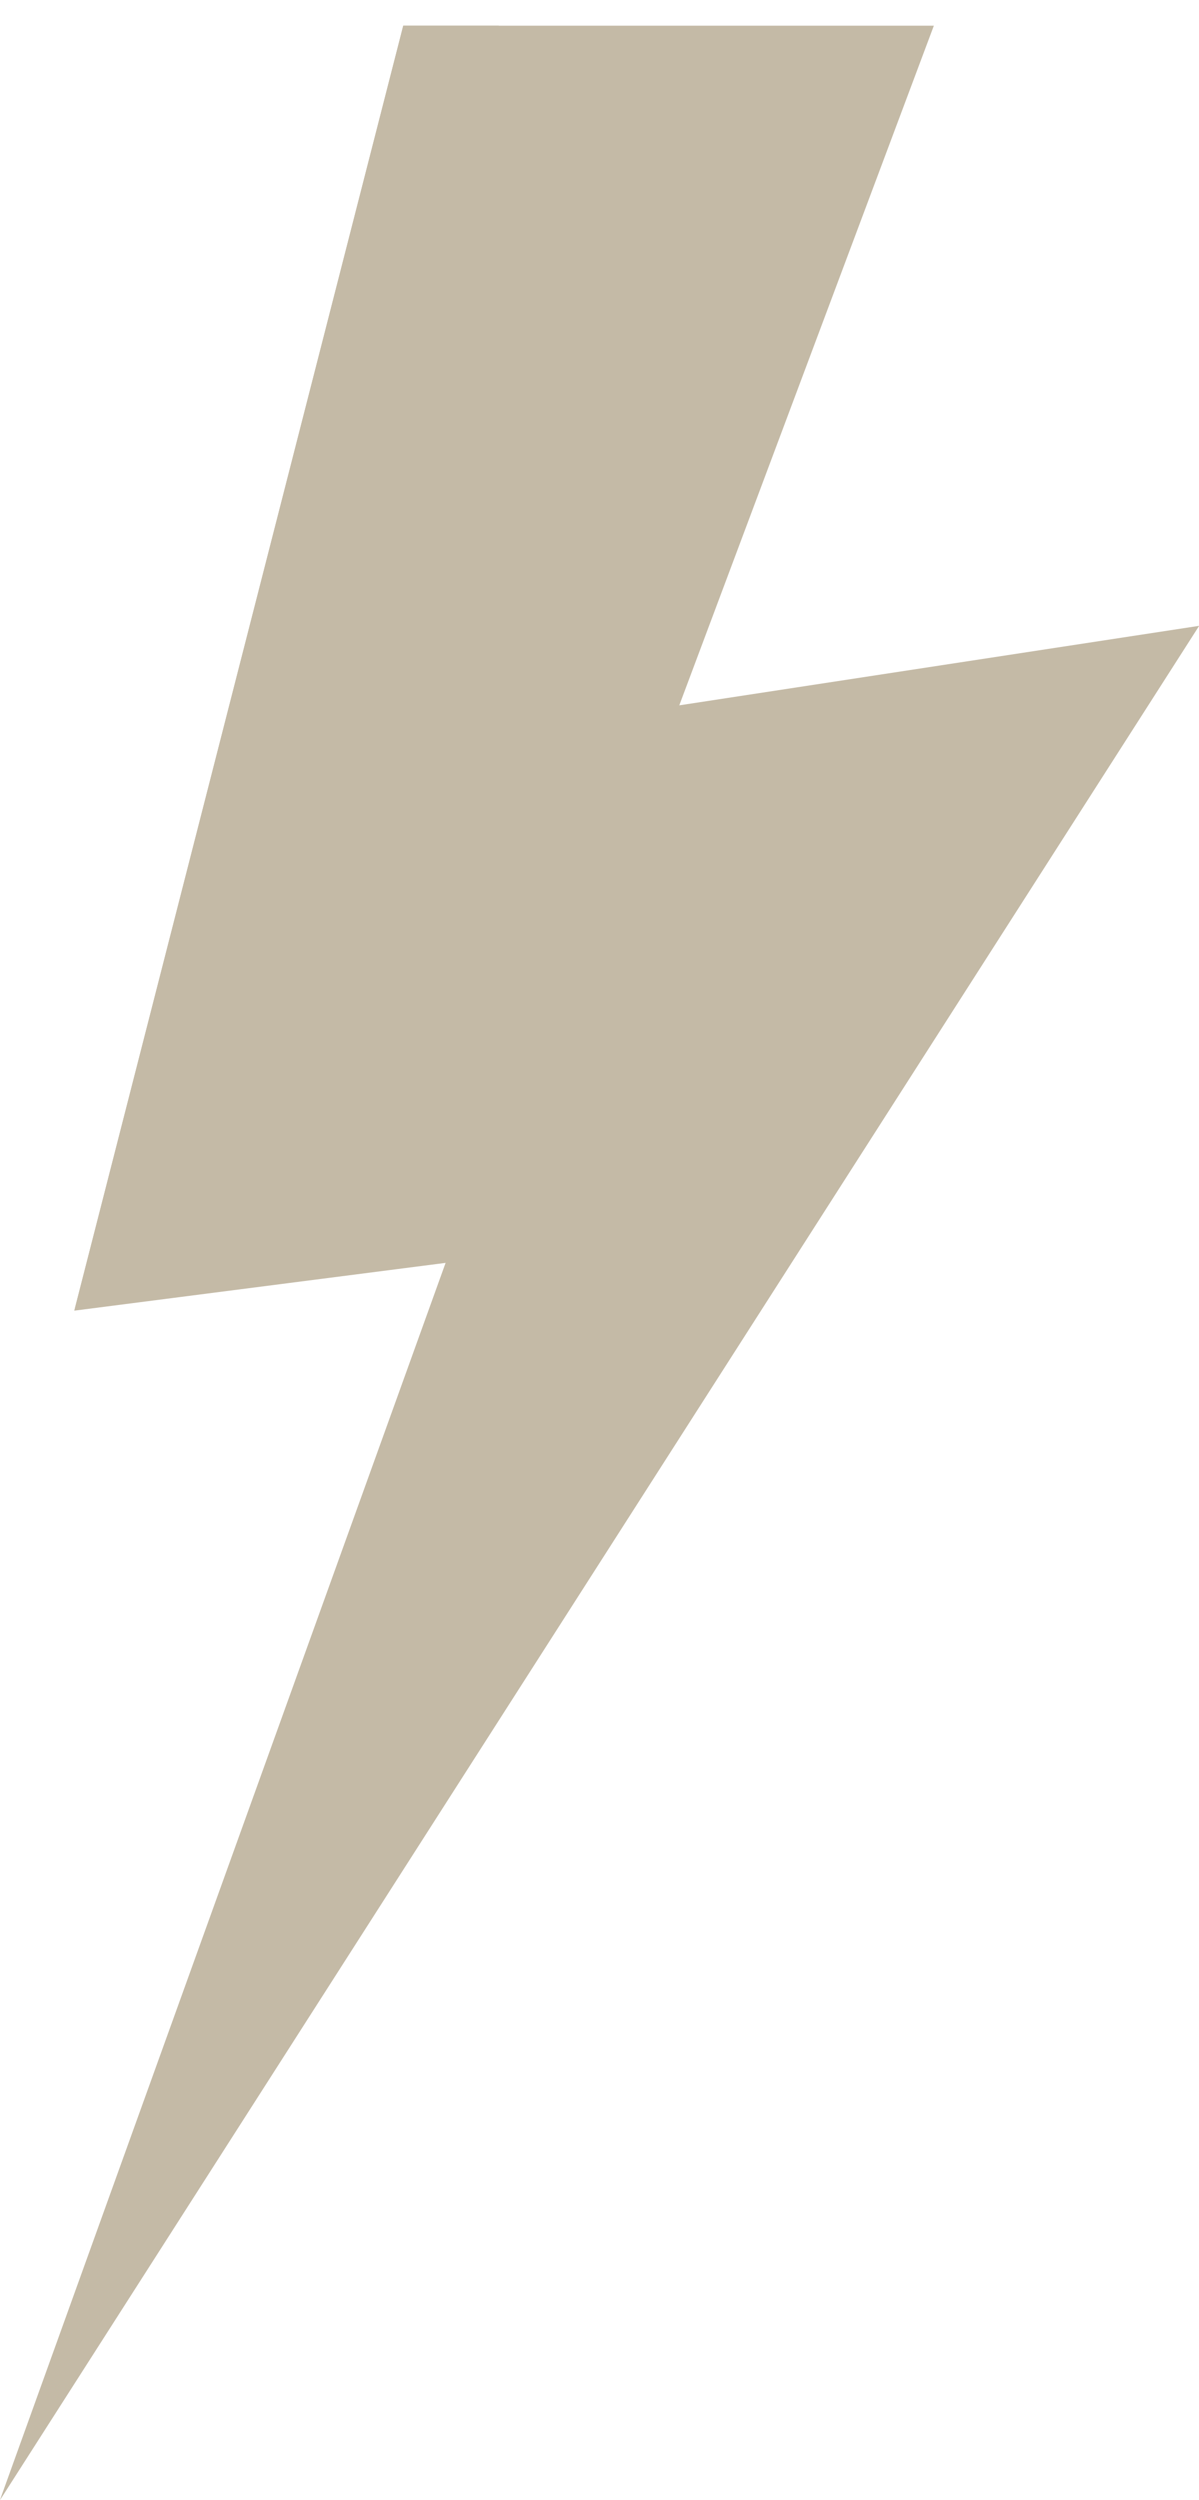<?xml version="1.0" encoding="UTF-8" standalone="no"?><svg xmlns="http://www.w3.org/2000/svg" xmlns:xlink="http://www.w3.org/1999/xlink" data-name="Layer 1" fill="#000000" height="463.4" preserveAspectRatio="xMidYMid meet" version="1" viewBox="0.0 0.0 222.4 463.4" width="222.4" zoomAndPan="magnify"><g id="change1_1"><path d="M22.19,473.62m193.1-327.27M215.29,0" fill="#c4baa6"/></g><g id="change1_2"><path d="M173.22,4.76,126,130.74,222.43,116,0,463.41,82.67,234.08l-68.89,8.86L74.8,4.76Z" fill="#c4baa6"/></g><g id="change2_1"><path d="M74.8,4.76H92.52L13.78,242.94ZM0,463.41,100.39,234.08H82.67Z" fill="#c4baa6"/></g></svg>
